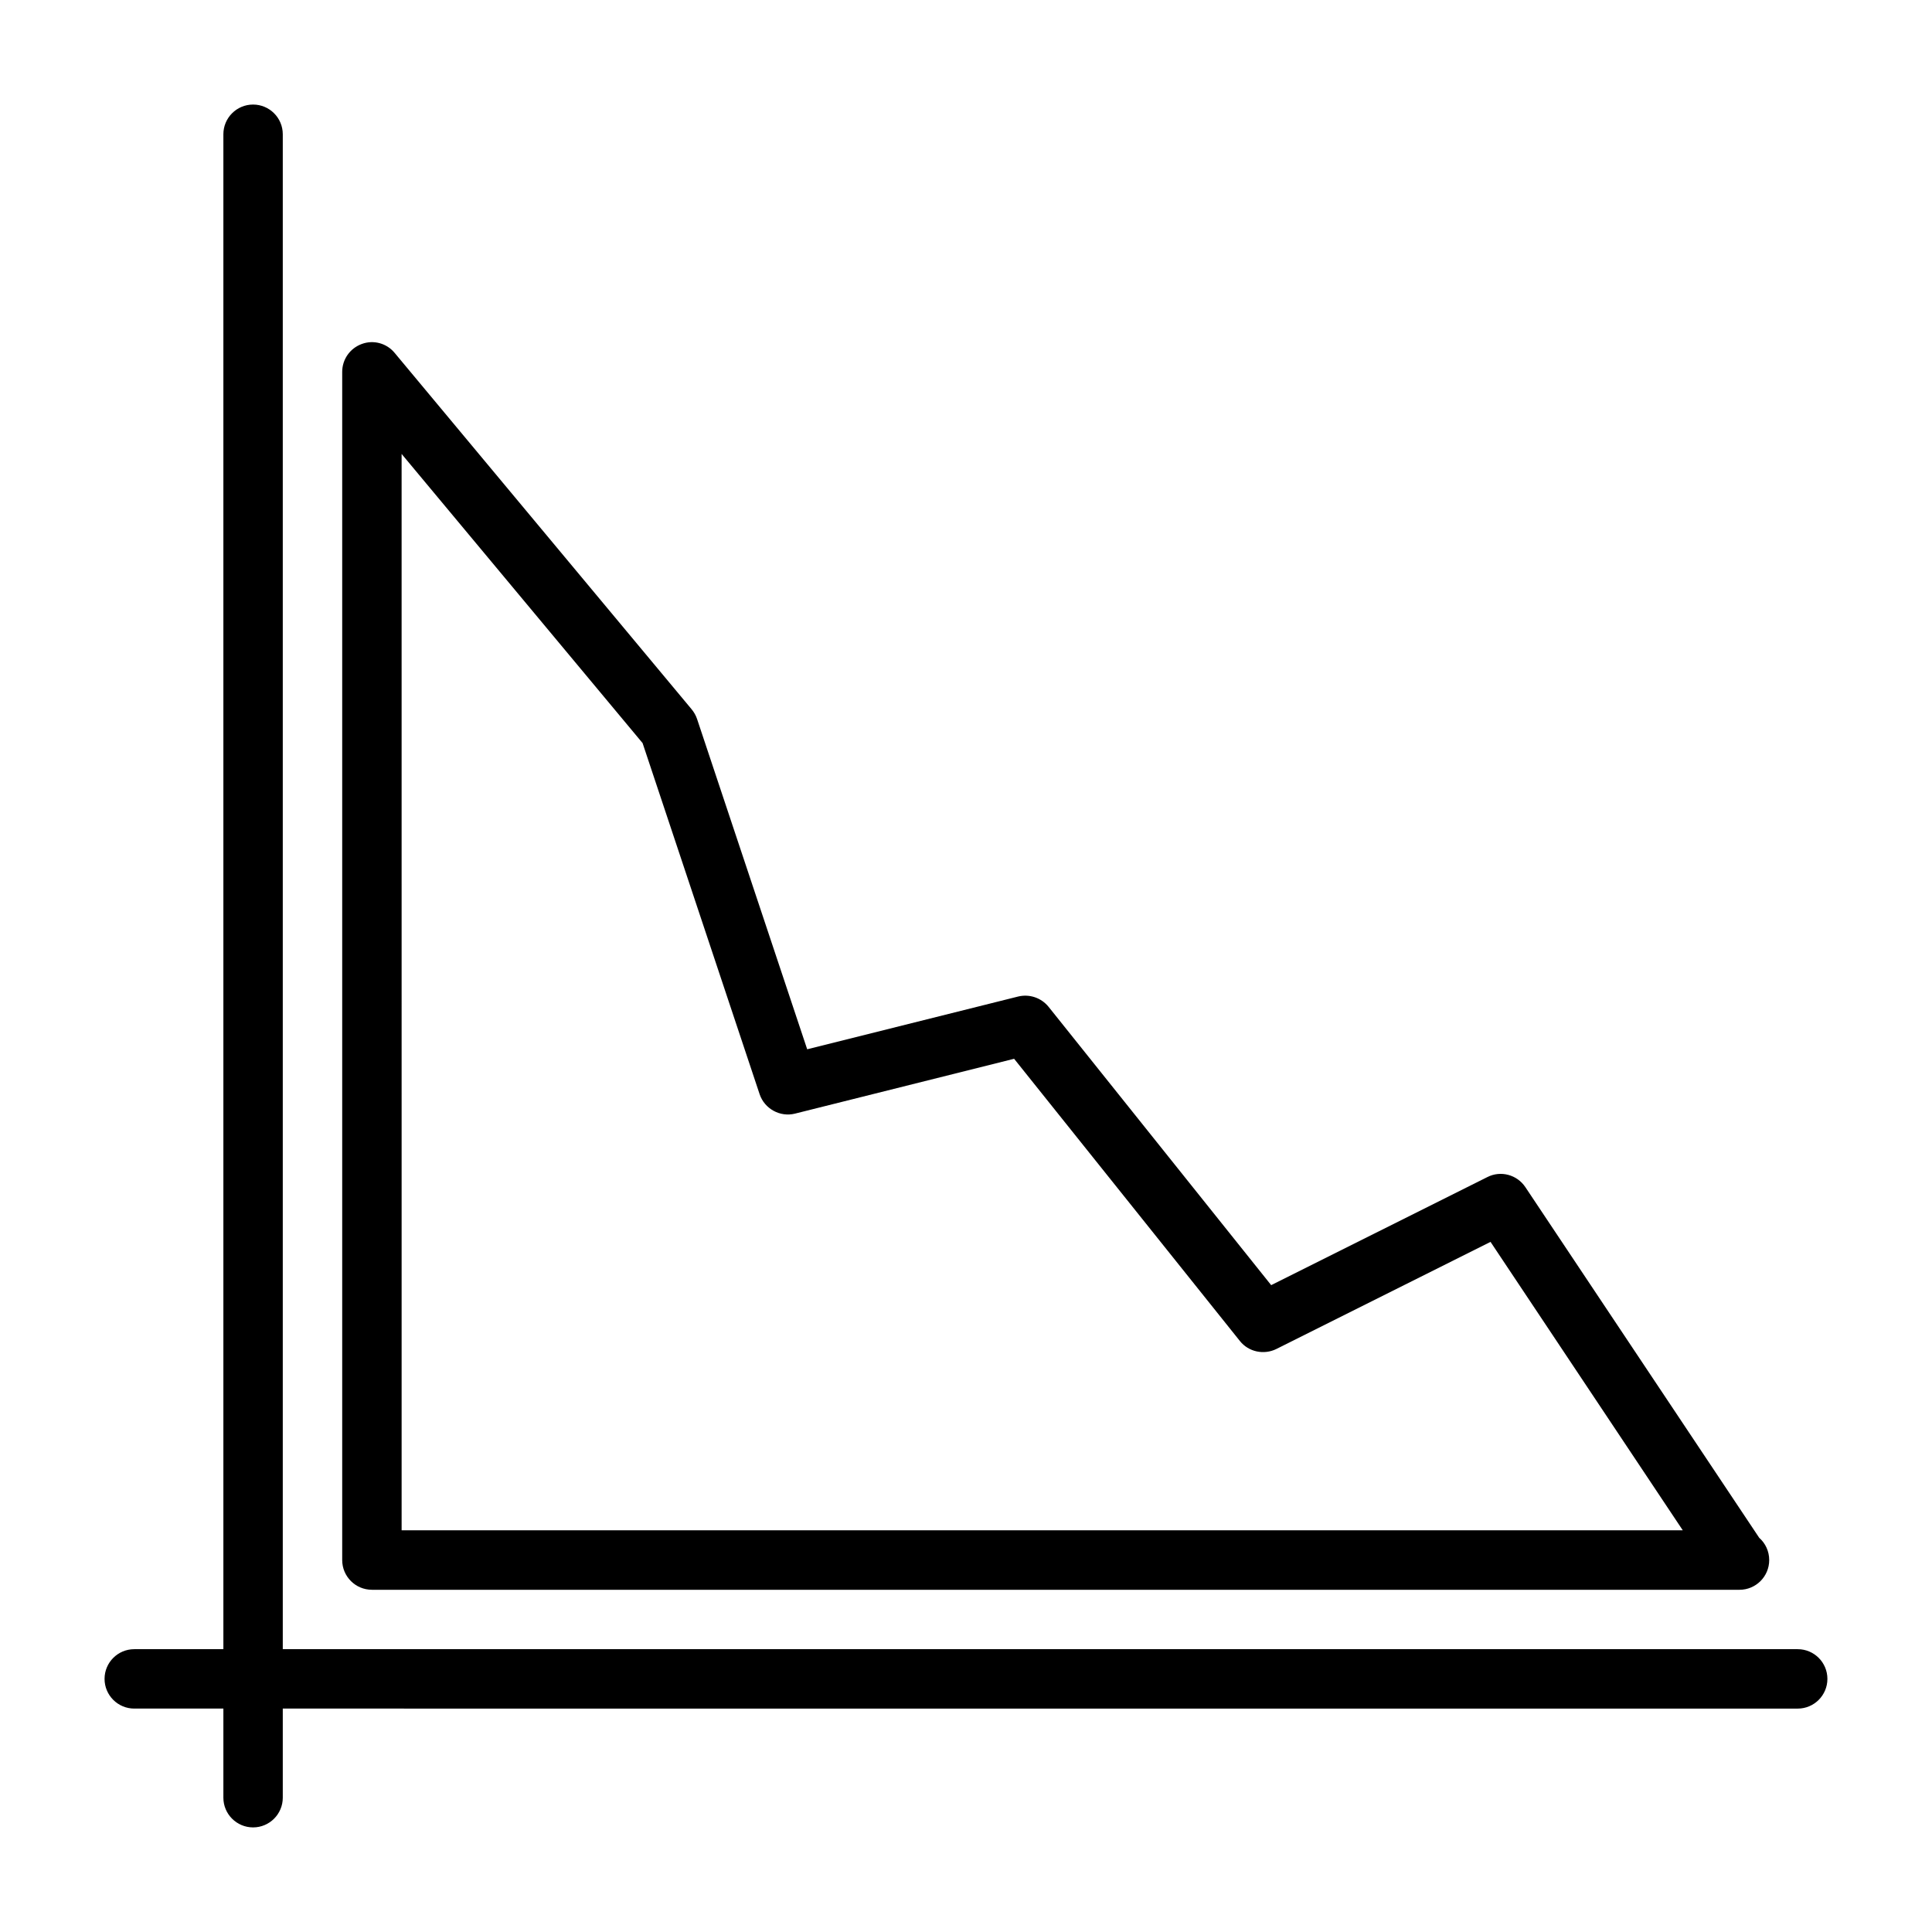 <?xml version="1.0" encoding="UTF-8"?>
<!-- Uploaded to: SVG Repo, www.svgrepo.com, Generator: SVG Repo Mixer Tools -->
<svg fill="#000000" width="800px" height="800px" version="1.1" viewBox="144 144 512 512" xmlns="http://www.w3.org/2000/svg">
 <g>
  <path d="m620.41 581.05h-401.47v-401.47c0-4.344-3.527-7.871-7.871-7.871-4.348 0-7.871 3.527-7.871 7.871v401.47h-23.617c-4.344 0-7.871 3.527-7.871 7.871s3.527 7.871 7.871 7.871h23.617v23.617c0 4.344 3.527 7.871 7.871 7.871s7.871-3.527 7.871-7.871v-23.617l401.47 0.004c4.344 0 7.871-3.527 7.871-7.871 0.004-4.348-3.523-7.875-7.871-7.875z"/>
  <path d="m242.56 565.31h362.11c0.094-0.016 0.219-0.016 0.316 0 4.344 0 7.871-3.527 7.871-7.871 0-2.348-1.008-4.457-2.644-5.902l-61.969-92.922c-2.219-3.336-6.566-4.473-10.078-2.676l-57.293 28.637-58.992-73.762c-1.938-2.394-5.07-3.449-8.062-2.723l-55.906 13.98-29.191-87.551c-0.316-0.93-0.805-1.793-1.434-2.551l-78.719-94.465c-2.094-2.539-5.586-3.5-8.688-2.348-3.117 1.133-5.195 4.074-5.195 7.398v314.88c0 4.344 3.523 7.871 7.871 7.871zm7.871-301.01 63.859 76.625 31.016 93.047c1.309 3.891 5.434 6.141 9.383 5.148l58.062-14.531 59.828 74.785c2.312 2.914 6.359 3.746 9.668 2.125l56.758-28.387 50.949 76.438h-339.52z"/>
 </g>
</svg>